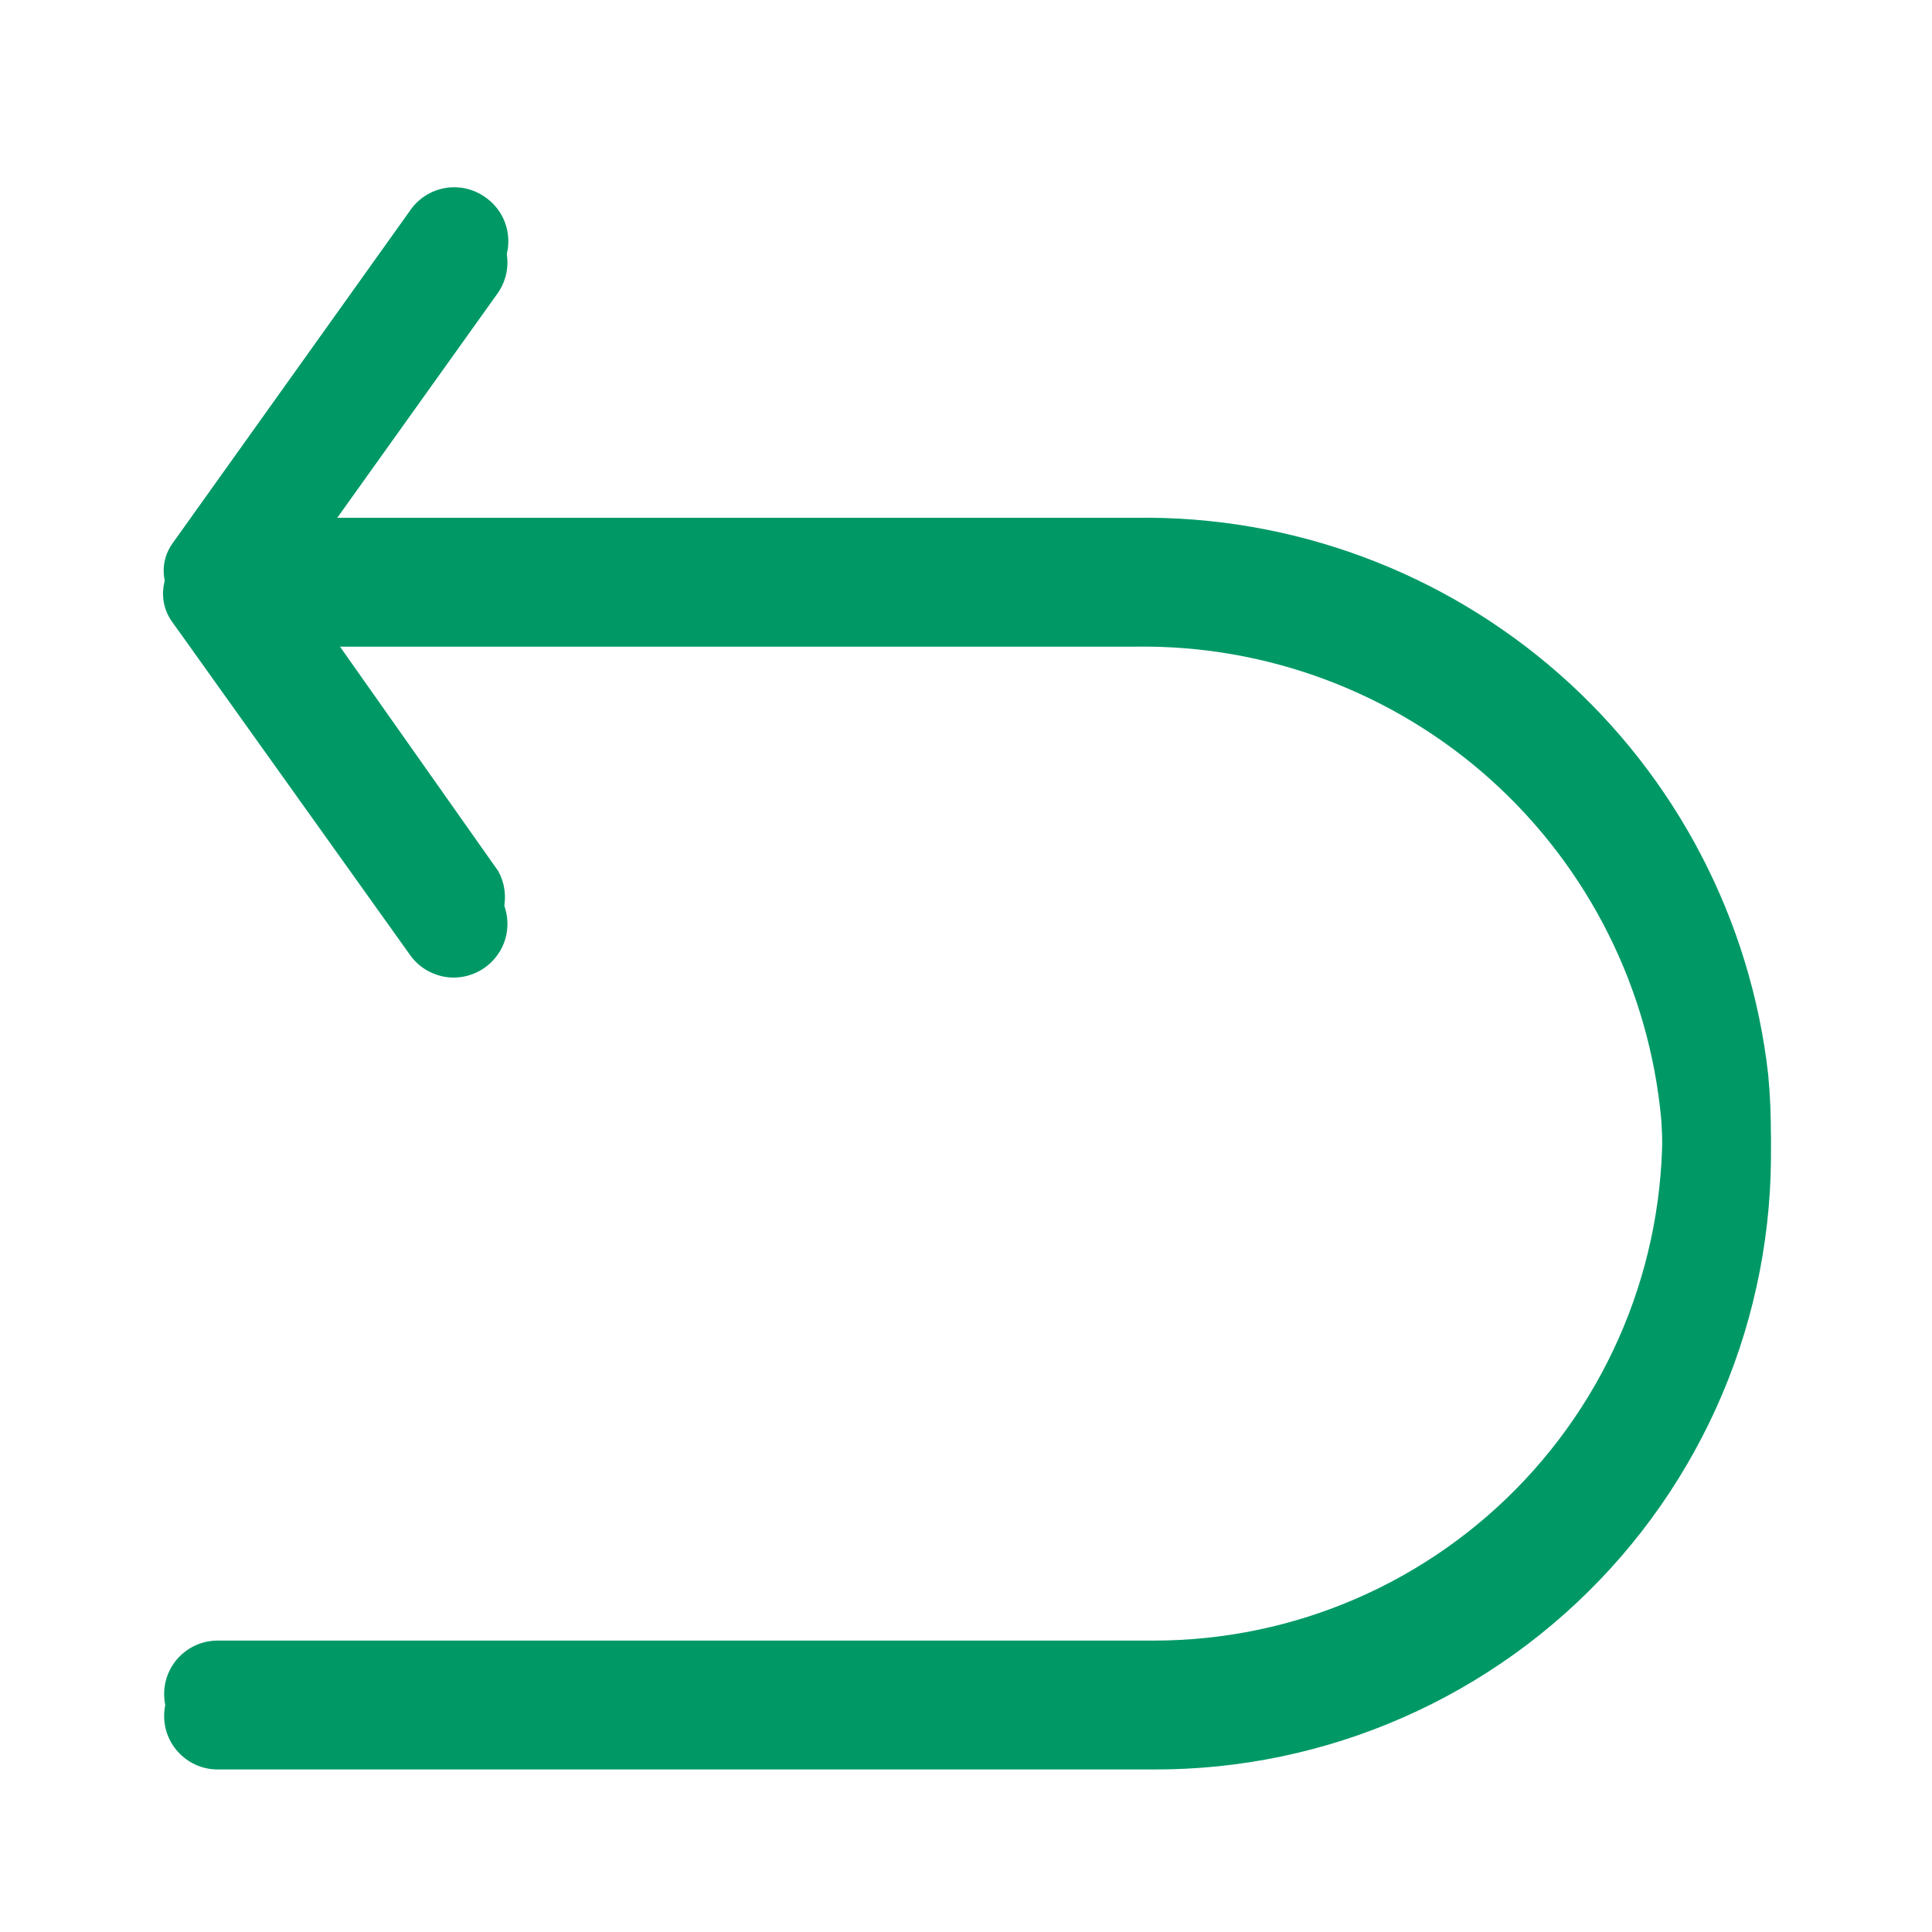 <svg width="24" height="24" viewBox="0 0 24 24" fill="none" xmlns="http://www.w3.org/2000/svg">
<path d="M21.965 13.346C21.747 11.425 20.823 9.653 19.372 8.375C17.921 7.098 16.047 6.405 14.114 6.432H4.031L6.19 3.383C6.241 3.311 6.278 3.23 6.298 3.143C6.318 3.057 6.32 2.967 6.304 2.88C6.289 2.793 6.256 2.709 6.208 2.635C6.16 2.561 6.097 2.497 6.024 2.447C5.88 2.346 5.702 2.306 5.529 2.336C5.356 2.366 5.202 2.463 5.101 2.606L2.138 6.757C2.07 6.855 2.033 6.971 2.033 7.089C2.033 7.208 2.07 7.324 2.138 7.422L5.107 11.579C5.215 11.703 5.364 11.783 5.527 11.803C5.69 11.823 5.855 11.783 5.989 11.688C6.124 11.594 6.219 11.454 6.256 11.294C6.293 11.134 6.269 10.966 6.19 10.822L4.031 7.76H14.114C15.741 7.739 17.317 8.332 18.526 9.422C19.736 10.511 20.489 12.017 20.636 13.639C20.694 14.501 20.575 15.367 20.285 16.182C19.995 16.997 19.541 17.743 18.95 18.375C18.36 19.007 17.646 19.511 16.853 19.856C16.06 20.201 15.204 20.379 14.34 20.38H2.703C2.527 20.38 2.358 20.45 2.233 20.575C2.109 20.699 2.039 20.868 2.039 21.044C2.039 21.221 2.109 21.39 2.233 21.514C2.358 21.639 2.527 21.709 2.703 21.709H14.326C15.393 21.712 16.449 21.493 17.425 21.064C18.402 20.636 19.279 20.007 19.998 19.22C20.717 18.432 21.264 17.503 21.603 16.491C21.942 15.479 22.065 14.408 21.965 13.346Z" fill="#009966"/>
<path d="M5.095 11.865L2.126 7.707C2.06 7.609 2.025 7.493 2.025 7.375C2.025 7.256 2.06 7.141 2.126 7.043L5.095 2.871C5.146 2.8 5.21 2.74 5.285 2.693C5.359 2.647 5.442 2.616 5.528 2.602C5.615 2.587 5.703 2.59 5.788 2.61C5.874 2.631 5.954 2.667 6.025 2.719C6.096 2.769 6.157 2.834 6.203 2.908C6.25 2.983 6.281 3.065 6.295 3.152C6.309 3.238 6.306 3.327 6.286 3.412C6.266 3.497 6.229 3.578 6.178 3.649L3.521 7.368L6.178 11.088C6.229 11.159 6.266 11.239 6.286 11.324C6.306 11.409 6.309 11.498 6.295 11.584C6.281 11.671 6.25 11.754 6.203 11.828C6.157 11.902 6.096 11.967 6.025 12.018C5.954 12.069 5.874 12.105 5.788 12.126C5.703 12.146 5.615 12.149 5.528 12.135C5.442 12.12 5.359 12.089 5.285 12.043C5.21 11.997 5.146 11.936 5.095 11.865Z" fill="#009966"/>
<path d="M14.101 6.704H2.703C2.527 6.704 2.358 6.774 2.234 6.899C2.109 7.023 2.039 7.192 2.039 7.368C2.039 7.545 2.109 7.714 2.234 7.838C2.358 7.963 2.527 8.033 2.703 8.033H14.101C15.731 8.008 17.31 8.599 18.522 9.689C19.734 10.78 20.489 12.287 20.637 13.911C20.695 14.775 20.575 15.642 20.284 16.457C19.993 17.273 19.538 18.02 18.946 18.652C18.355 19.285 17.639 19.788 16.844 20.132C16.05 20.477 15.193 20.654 14.327 20.652H2.703C2.527 20.652 2.358 20.723 2.234 20.847C2.109 20.972 2.039 21.14 2.039 21.317C2.039 21.493 2.109 21.662 2.234 21.786C2.358 21.911 2.527 21.981 2.703 21.981H14.327C15.395 21.985 16.452 21.765 17.43 21.335C18.407 20.906 19.284 20.276 20.004 19.487C20.724 18.698 21.27 17.767 21.608 16.754C21.945 15.741 22.067 14.668 21.965 13.605C21.746 11.684 20.819 9.912 19.365 8.637C17.912 7.361 16.035 6.672 14.101 6.704Z" fill="#009966"/>
</svg>
